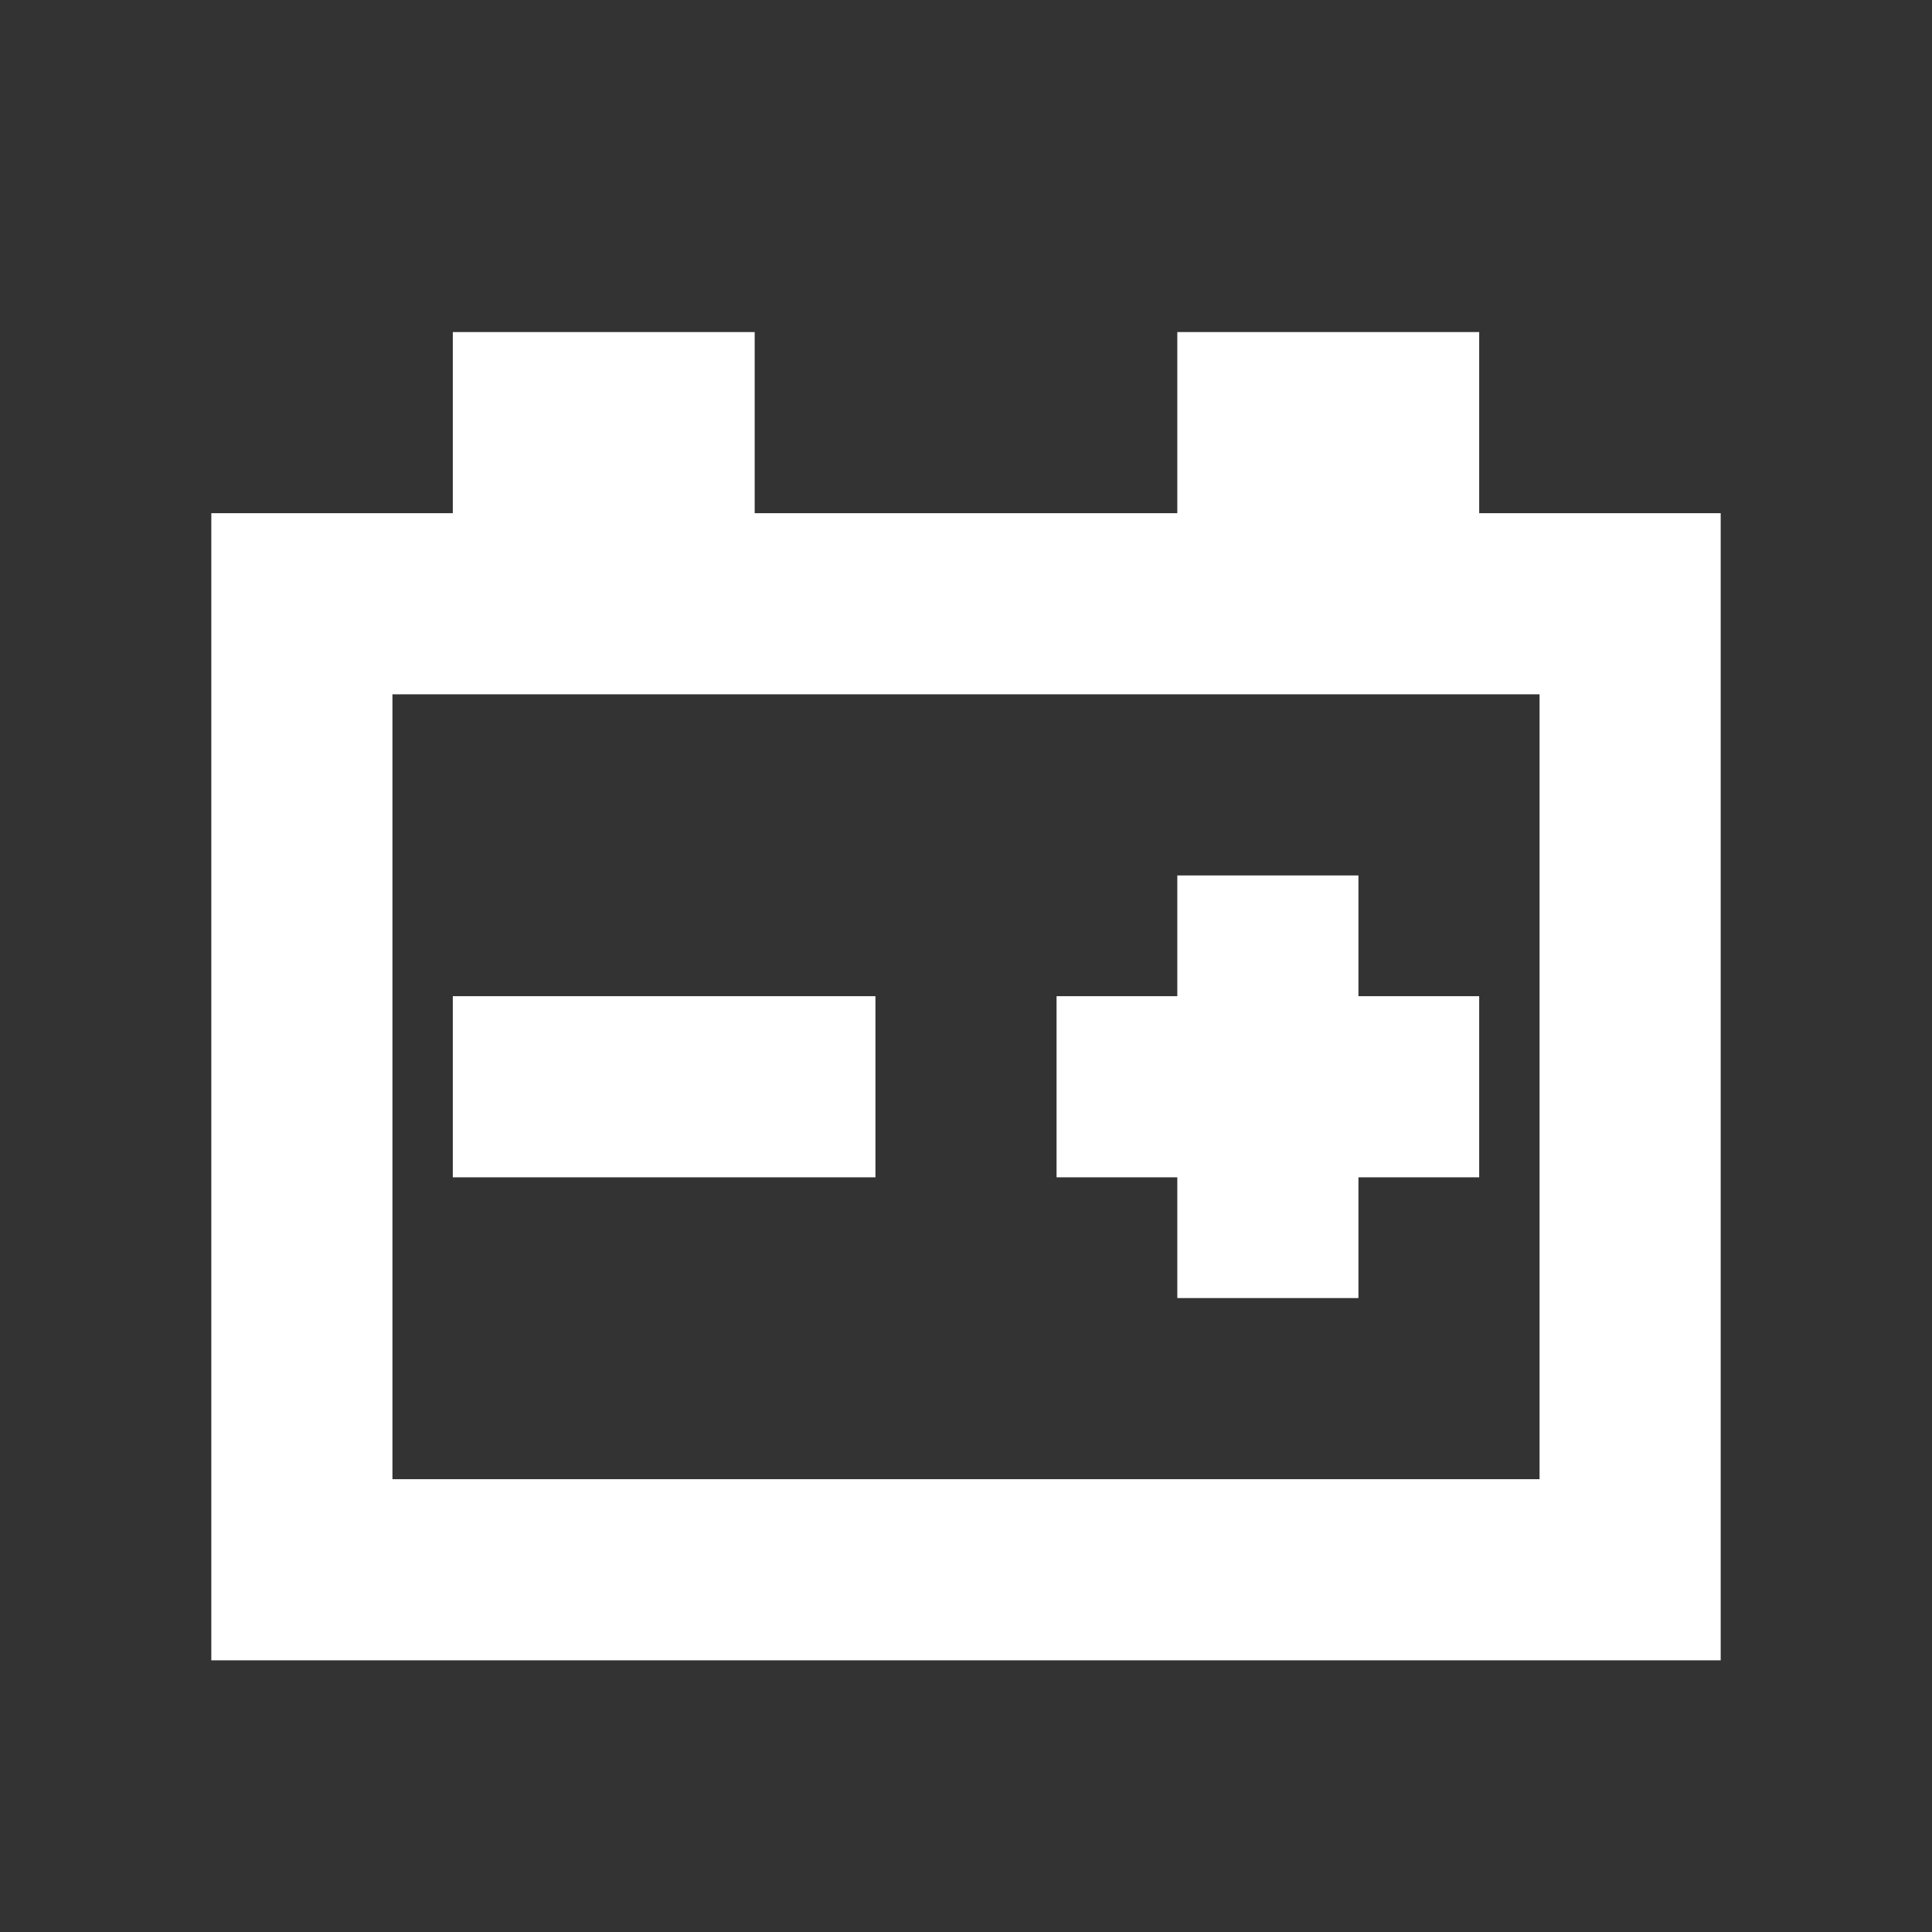 <?xml version="1.0" encoding="UTF-8"?> <svg xmlns="http://www.w3.org/2000/svg" fill="#ffffff" width="800px" height="800px" viewBox="0 0 32 32" stroke="#ffffff"><rect x="0" y="0" width="32" height="32" fill="#333333" stroke="none"/><g id="SVGRepo_bgCarrier" stroke-width="0"></g><g id="SVGRepo_tracerCarrier" stroke-linecap="round" stroke-linejoin="round"></g><g id="SVGRepo_iconCarrier"><path d="M 8 6 L 8 8 L 12 8 L 12 6 Z M 20 6 L 20 8 L 24 8 L 24 6 Z M 4 9 L 4 27 L 28 27 L 28 9 Z M 6 11 L 26 11 L 26 25 L 6 25 Z M 20 15 L 20 17 L 18 17 L 18 19 L 20 19 L 20 21 L 22 21 L 22 19 L 24 19 L 24 17 L 22 17 L 22 15 Z M 8 17 L 8 19 L 14 19 L 14 17 Z"></path></g></svg> 